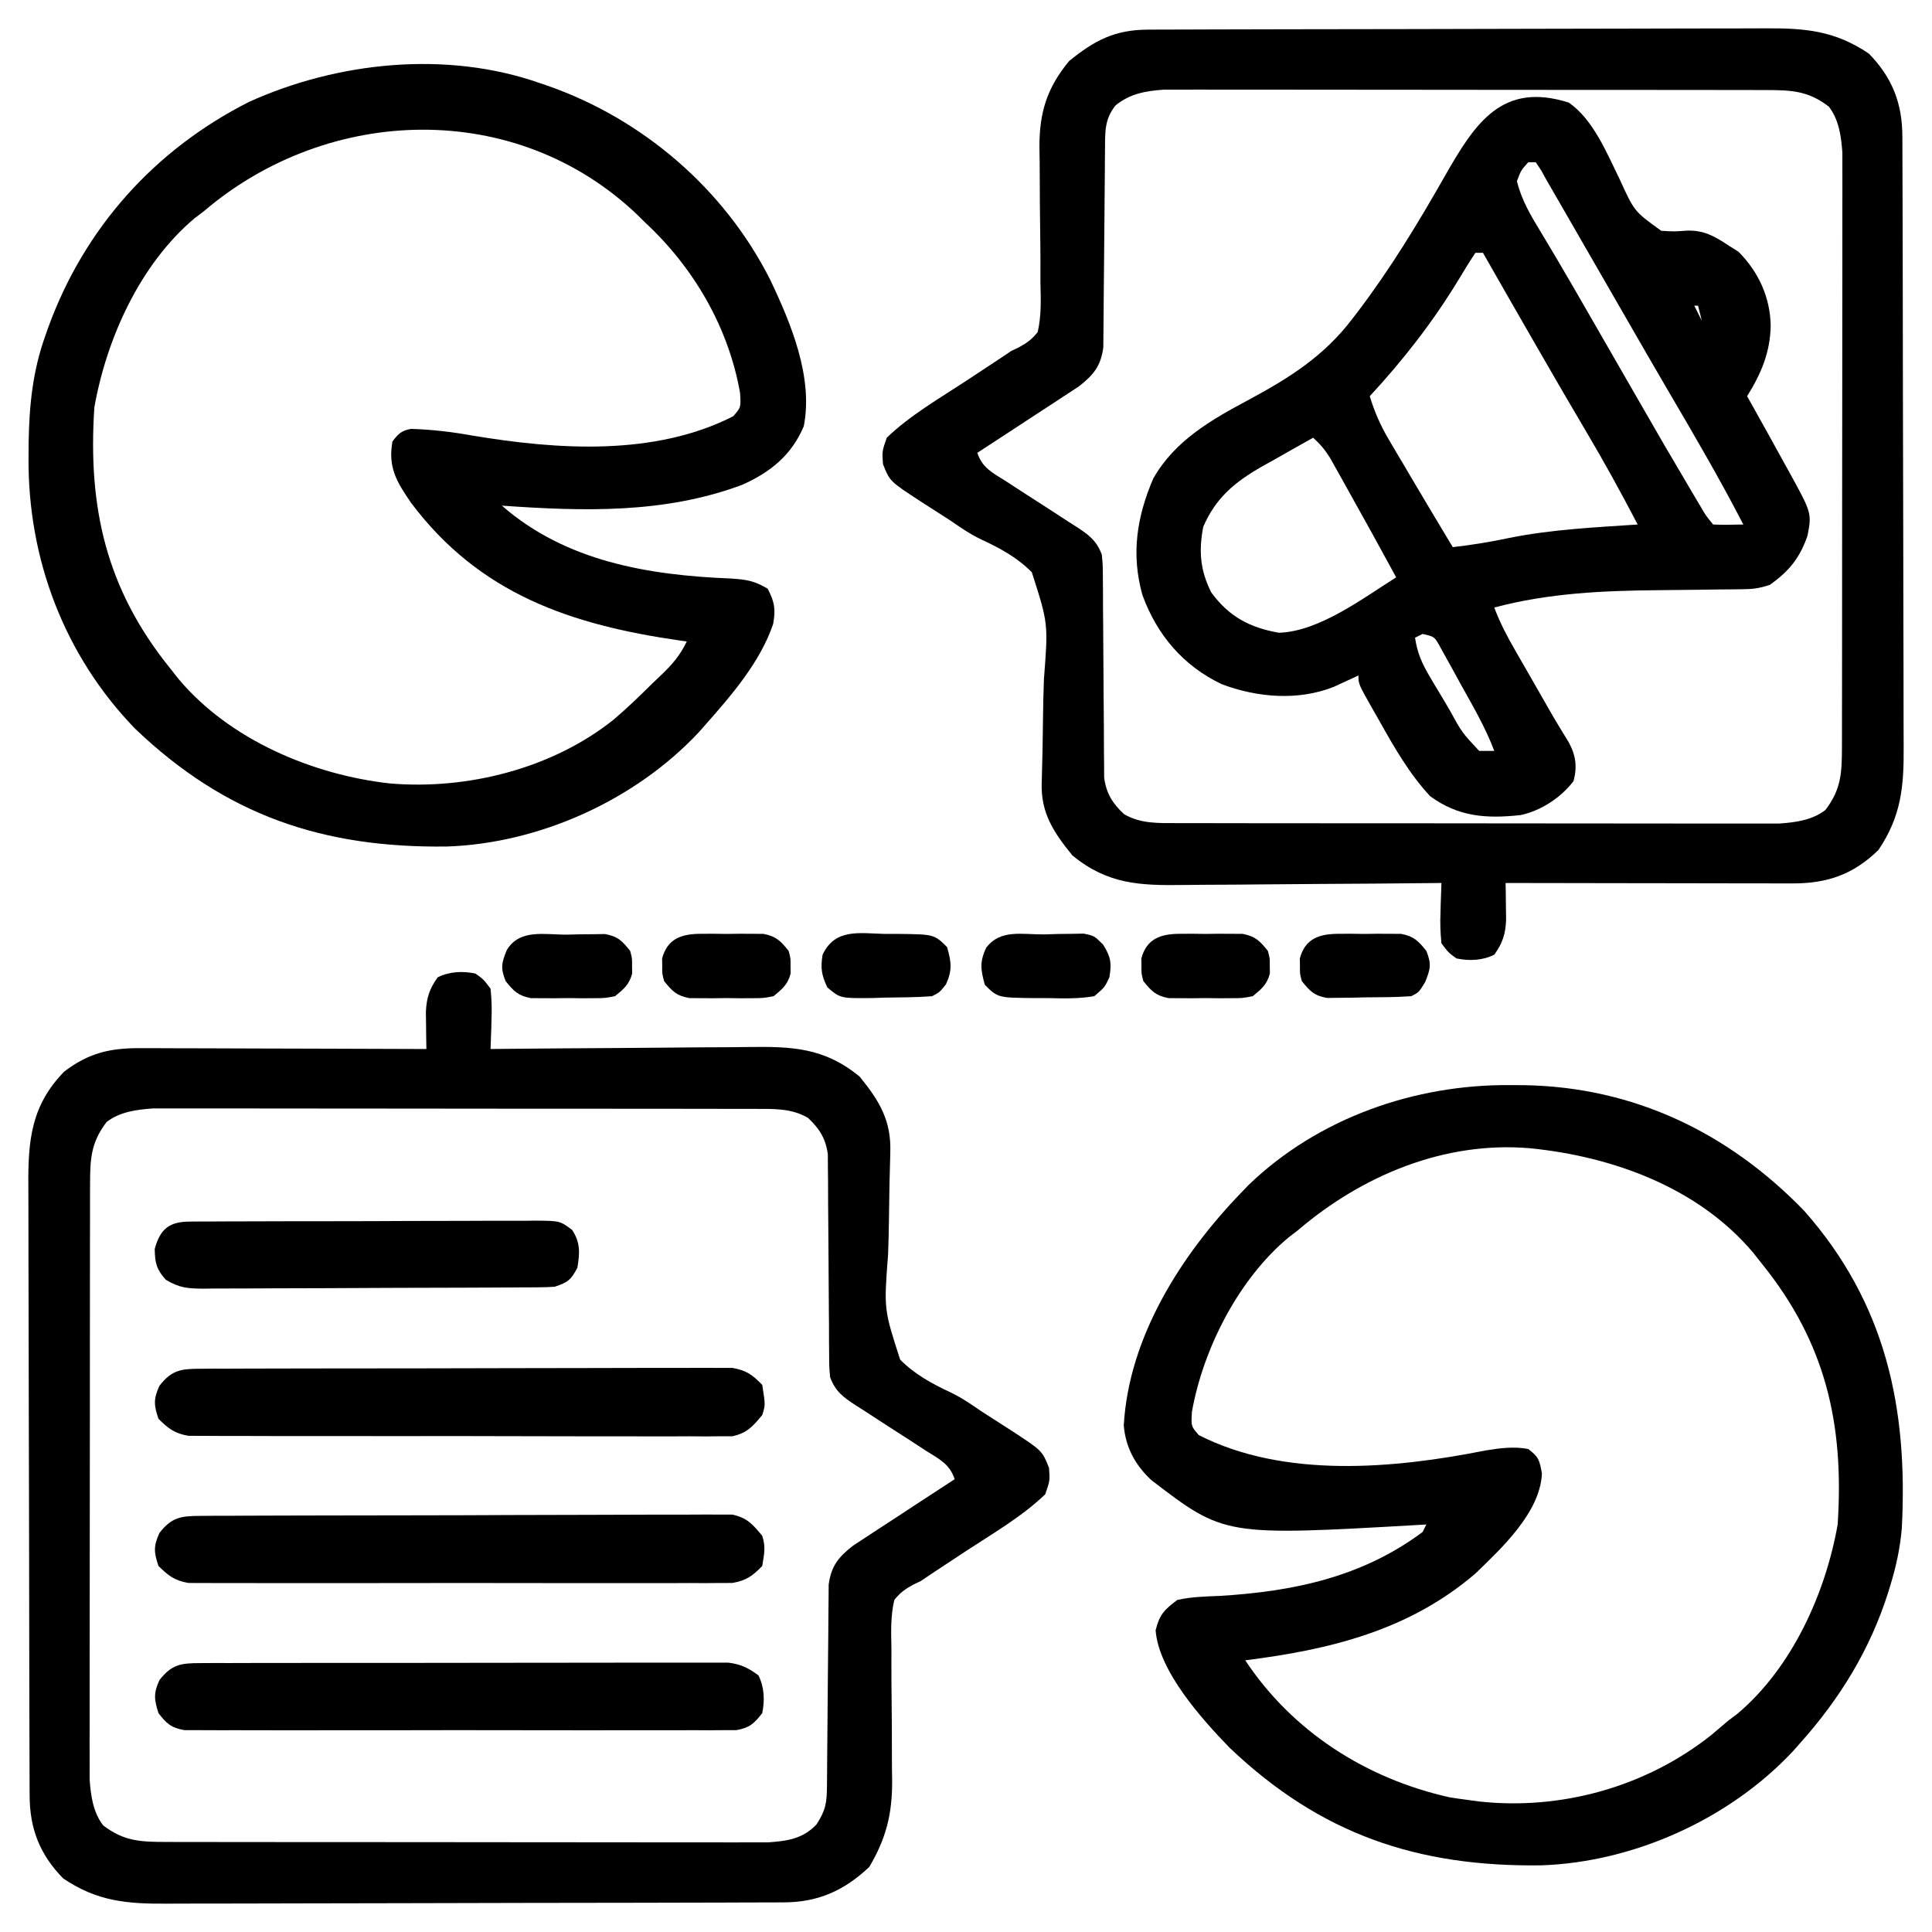 <?xml version="1.0" encoding="UTF-8"?>
<svg xmlns="http://www.w3.org/2000/svg" width="512" height="512">
  <path d="M0 0 C2.114 1.511 2.114 1.511 4 4 C4.291 6.894 4.382 9.379 4.25 12.25 C4.232 12.995 4.214 13.74 4.195 14.508 C4.148 16.339 4.077 18.17 4 20 C5.043 19.989 6.085 19.978 7.16 19.966 C17.016 19.865 26.873 19.79 36.73 19.741 C41.797 19.715 46.863 19.68 51.93 19.623 C56.825 19.568 61.72 19.539 66.616 19.526 C68.478 19.516 70.339 19.498 72.201 19.471 C83.873 19.308 92.435 19.602 101.812 27.312 C107.141 33.859 110.246 39.019 109.936 47.588 C109.761 53.19 109.65 58.789 109.592 64.394 C109.553 67.777 109.483 71.154 109.345 74.534 C108.237 88.994 108.237 88.994 112.558 102.33 C116.434 106.205 120.925 108.673 125.859 110.974 C128.819 112.392 131.45 114.199 134.148 116.059 C136.792 117.774 139.441 119.48 142.102 121.17 C150.19 126.443 150.19 126.443 152 131 C152.25 134.375 152.25 134.375 151 138 C144.816 143.942 137.013 148.434 129.875 153.125 C127.788 154.502 125.702 155.879 123.617 157.258 C122.25 158.157 122.25 158.157 120.855 159.075 C119.442 160.028 119.442 160.028 118 161 C117.379 161.295 116.759 161.591 116.12 161.895 C113.929 163.077 112.558 164.046 111 166 C109.996 170.27 110.142 174.457 110.238 178.824 C110.235 180.081 110.233 181.337 110.23 182.632 C110.225 185.971 110.249 189.308 110.289 192.647 C110.343 197.328 110.366 202.008 110.363 206.689 C110.363 209.177 110.383 211.665 110.426 214.152 C110.448 222.82 108.779 229.297 104.375 236.75 C97.711 243.063 90.72 246.15 81.639 246.147 C80.505 246.153 80.505 246.153 79.348 246.158 C76.808 246.169 74.268 246.173 71.728 246.177 C69.91 246.183 68.091 246.19 66.273 246.197 C60.294 246.218 54.315 246.228 48.336 246.238 C46.277 246.242 44.219 246.246 42.16 246.251 C32.487 246.27 22.813 246.284 13.14 246.292 C1.978 246.302 -9.185 246.328 -20.347 246.369 C-28.976 246.399 -37.606 246.414 -46.235 246.417 C-51.388 246.419 -56.541 246.428 -61.694 246.453 C-66.545 246.477 -71.395 246.481 -76.246 246.471 C-78.023 246.47 -79.799 246.477 -81.576 246.49 C-92.295 246.569 -100.174 245.922 -109.25 239.812 C-115.507 233.413 -118.149 226.555 -118.147 217.714 C-118.151 216.967 -118.155 216.219 -118.158 215.449 C-118.169 212.937 -118.173 210.424 -118.177 207.912 C-118.183 206.113 -118.19 204.314 -118.197 202.516 C-118.218 196.602 -118.228 190.688 -118.238 184.773 C-118.242 182.737 -118.246 180.701 -118.251 178.664 C-118.27 169.096 -118.284 159.527 -118.292 149.958 C-118.302 138.917 -118.328 127.876 -118.369 116.835 C-118.399 108.299 -118.414 99.763 -118.417 91.227 C-118.419 86.13 -118.428 81.033 -118.453 75.936 C-118.477 71.137 -118.481 66.339 -118.471 61.541 C-118.47 59.784 -118.477 58.027 -118.49 56.27 C-118.579 44.234 -117.741 34.949 -109 26 C-102.479 21.005 -96.707 19.697 -88.608 19.773 C-87.788 19.773 -86.968 19.772 -86.123 19.772 C-83.428 19.773 -80.734 19.789 -78.039 19.805 C-76.164 19.808 -74.29 19.811 -72.415 19.813 C-67.493 19.821 -62.571 19.841 -57.649 19.863 C-52.621 19.883 -47.594 19.892 -42.566 19.902 C-32.711 19.924 -22.855 19.958 -13 20 C-13.016 19.105 -13.032 18.21 -13.048 17.288 C-13.061 16.115 -13.073 14.943 -13.086 13.734 C-13.102 12.571 -13.118 11.408 -13.134 10.21 C-12.978 6.467 -12.198 4.043 -10 1 C-6.871 -0.565 -3.389 -0.697 0 0 Z M-97.742 39.332 C-101.936 44.813 -102.124 49.179 -102.134 55.932 C-102.136 56.617 -102.138 57.303 -102.141 58.009 C-102.147 60.299 -102.146 62.589 -102.145 64.878 C-102.148 66.523 -102.152 68.167 -102.155 69.812 C-102.164 74.275 -102.167 78.738 -102.167 83.201 C-102.168 85.99 -102.17 88.779 -102.173 91.568 C-102.182 101.302 -102.186 111.036 -102.185 120.77 C-102.185 129.839 -102.195 138.907 -102.211 147.976 C-102.224 155.766 -102.229 163.557 -102.229 171.347 C-102.229 175.998 -102.231 180.649 -102.242 185.3 C-102.252 189.675 -102.252 194.049 -102.245 198.424 C-102.243 200.027 -102.246 201.631 -102.252 203.234 C-102.26 205.427 -102.255 207.62 -102.247 209.814 C-102.248 211.04 -102.248 212.266 -102.249 213.529 C-101.938 217.865 -101.363 222.217 -98.668 225.742 C-93.163 229.954 -88.775 230.125 -81.992 230.134 C-81.298 230.136 -80.605 230.138 -79.89 230.141 C-77.573 230.147 -75.255 230.146 -72.938 230.145 C-71.274 230.148 -69.61 230.152 -67.945 230.155 C-63.429 230.164 -58.912 230.167 -54.396 230.167 C-51.573 230.168 -48.75 230.17 -45.927 230.173 C-36.077 230.182 -26.226 230.186 -16.375 230.185 C-7.198 230.185 1.98 230.195 11.158 230.211 C19.042 230.224 26.925 230.229 34.809 230.229 C39.516 230.229 44.223 230.231 48.929 230.242 C53.357 230.252 57.784 230.252 62.211 230.245 C63.834 230.243 65.457 230.246 67.079 230.252 C69.299 230.26 71.518 230.255 73.738 230.247 C75.599 230.248 75.599 230.248 77.498 230.249 C82.674 229.881 86.733 229.334 90.375 225.5 C92.849 221.693 93.13 219.702 93.158 215.161 C93.168 213.936 93.178 212.711 93.189 211.449 C93.192 210.792 93.196 210.136 93.199 209.459 C93.211 207.403 93.23 205.348 93.252 203.292 C93.314 197.447 93.368 191.602 93.401 185.757 C93.422 182.181 93.458 178.607 93.502 175.032 C93.516 173.671 93.525 172.31 93.528 170.95 C93.533 169.042 93.558 167.135 93.583 165.227 C93.596 163.601 93.596 163.601 93.608 161.942 C94.266 157.001 96.212 154.612 100.094 151.596 C101.341 150.766 102.595 149.946 103.855 149.137 C104.517 148.7 105.179 148.263 105.86 147.813 C107.963 146.428 110.075 145.058 112.188 143.688 C113.62 142.748 115.051 141.807 116.482 140.865 C119.981 138.566 123.488 136.279 127 134 C125.638 129.913 122.889 128.682 119.41 126.473 C118.055 125.589 116.701 124.706 115.346 123.822 C113.203 122.44 111.059 121.06 108.913 119.682 C106.845 118.349 104.784 117.005 102.723 115.66 C102.08 115.253 101.437 114.845 100.775 114.426 C97.447 112.25 95.388 110.738 94 107 C93.742 104.199 93.742 104.199 93.729 100.934 C93.713 99.097 93.713 99.097 93.698 97.222 C93.696 95.902 93.694 94.582 93.691 93.223 C93.68 91.85 93.668 90.478 93.654 89.106 C93.599 83.286 93.568 77.466 93.544 71.647 C93.528 68.082 93.498 64.518 93.459 60.954 C93.442 58.942 93.441 56.929 93.441 54.917 C93.421 53.075 93.421 53.075 93.401 51.196 C93.396 50.117 93.39 49.039 93.385 47.928 C92.835 43.75 91.18 41.101 88.125 38.25 C83.725 35.662 78.984 35.873 73.992 35.866 C73.298 35.864 72.605 35.862 71.89 35.859 C69.573 35.853 67.255 35.854 64.938 35.855 C63.274 35.852 61.61 35.848 59.945 35.845 C55.429 35.836 50.912 35.833 46.396 35.833 C43.573 35.832 40.75 35.83 37.927 35.827 C28.077 35.818 18.226 35.814 8.375 35.815 C-0.802 35.815 -9.98 35.805 -19.158 35.789 C-27.042 35.776 -34.925 35.771 -42.809 35.771 C-47.516 35.771 -52.223 35.769 -56.929 35.758 C-61.357 35.748 -65.784 35.748 -70.211 35.755 C-71.834 35.757 -73.457 35.754 -75.079 35.748 C-77.299 35.74 -79.518 35.745 -81.738 35.753 C-83.599 35.752 -83.599 35.752 -85.498 35.751 C-89.846 36.06 -94.207 36.629 -97.742 39.332 Z " fill="#000000" transform="translate(126,258)"></path>
  <path d="M0 0 C0.756 -0.004 1.512 -0.007 2.29 -0.011 C4.83 -0.022 7.37 -0.026 9.91 -0.03 C11.729 -0.036 13.547 -0.043 15.365 -0.05 C21.345 -0.071 27.324 -0.081 33.303 -0.091 C35.361 -0.095 37.42 -0.099 39.479 -0.103 C49.152 -0.123 58.825 -0.137 68.499 -0.145 C79.661 -0.155 90.823 -0.181 101.985 -0.222 C110.615 -0.252 119.244 -0.267 127.874 -0.27 C133.027 -0.272 138.179 -0.281 143.332 -0.306 C148.183 -0.33 153.034 -0.334 157.885 -0.324 C159.661 -0.323 161.438 -0.329 163.214 -0.343 C173.934 -0.421 181.812 0.226 190.889 6.335 C197.146 12.734 199.788 19.593 199.786 28.433 C199.789 29.18 199.793 29.928 199.797 30.698 C199.808 33.211 199.812 35.723 199.816 38.236 C199.822 40.034 199.828 41.833 199.835 43.631 C199.856 49.546 199.867 55.46 199.877 61.374 C199.881 63.41 199.885 65.446 199.889 67.483 C199.908 77.052 199.922 86.62 199.931 96.189 C199.941 107.23 199.967 118.271 200.007 129.312 C200.037 137.848 200.052 146.384 200.056 154.92 C200.058 160.017 200.067 165.114 200.092 170.211 C200.115 175.01 200.12 179.808 200.109 184.606 C200.109 186.363 200.115 188.121 200.129 189.878 C200.208 200.543 199.529 208.368 193.451 217.397 C186.763 223.937 179.785 226.303 170.587 226.261 C169.767 226.261 168.948 226.261 168.103 226.261 C165.392 226.26 162.681 226.253 159.971 226.245 C158.092 226.243 156.213 226.242 154.334 226.241 C149.387 226.237 144.44 226.227 139.493 226.216 C134.446 226.206 129.399 226.201 124.351 226.196 C114.447 226.185 104.543 226.168 94.639 226.147 C94.654 227.042 94.67 227.937 94.687 228.859 C94.699 230.032 94.712 231.205 94.724 232.413 C94.74 233.576 94.756 234.739 94.773 235.937 C94.616 239.68 93.836 242.104 91.639 245.147 C88.509 246.712 85.028 246.844 81.639 246.147 C79.525 244.636 79.525 244.636 77.639 242.147 C77.348 239.253 77.257 236.768 77.389 233.897 C77.407 233.152 77.425 232.407 77.443 231.639 C77.49 229.808 77.562 227.977 77.639 226.147 C76.074 226.164 76.074 226.164 74.479 226.181 C64.622 226.282 54.766 226.357 44.909 226.406 C39.842 226.432 34.775 226.468 29.709 226.524 C24.813 226.579 19.918 226.609 15.023 226.622 C13.161 226.631 11.299 226.649 9.437 226.676 C-2.234 226.839 -10.797 226.545 -20.174 218.835 C-25.112 212.768 -28.581 207.579 -28.297 199.581 C-28.122 193.869 -28.012 188.159 -27.954 182.445 C-27.915 178.992 -27.845 175.545 -27.707 172.095 C-26.564 157.369 -26.564 157.369 -30.92 143.793 C-34.788 139.903 -39.274 137.448 -44.221 135.164 C-47.185 133.756 -49.813 131.95 -52.51 130.089 C-55.154 128.373 -57.803 126.667 -60.463 124.977 C-68.551 119.704 -68.551 119.704 -70.361 115.147 C-70.611 111.772 -70.611 111.772 -69.361 108.147 C-63.178 102.205 -55.375 97.713 -48.236 93.022 C-46.15 91.646 -44.064 90.268 -41.979 88.889 C-40.611 87.99 -40.611 87.99 -39.216 87.072 C-38.274 86.437 -37.332 85.802 -36.361 85.147 C-35.43 84.708 -35.43 84.708 -34.48 84.26 C-32.276 83.079 -30.918 82.117 -29.361 80.147 C-28.366 75.803 -28.527 71.542 -28.635 67.104 C-28.634 65.15 -28.634 63.195 -28.631 61.241 C-28.636 58.506 -28.672 55.771 -28.709 53.037 C-28.772 48.272 -28.818 43.508 -28.818 38.744 C-28.821 36.211 -28.847 33.679 -28.901 31.147 C-28.924 21.94 -26.92 15.475 -21.049 8.335 C-14.247 2.798 -8.852 -0.002 0 0 Z M-8.736 20.085 C-11.54 23.644 -11.493 26.72 -11.519 31.1 C-11.535 32.937 -11.535 32.937 -11.55 34.812 C-11.555 35.793 -11.555 35.793 -11.561 36.794 C-11.573 38.845 -11.592 40.897 -11.614 42.948 C-11.675 48.781 -11.729 54.613 -11.763 60.446 C-11.784 64.015 -11.819 67.585 -11.864 71.154 C-11.878 72.512 -11.886 73.87 -11.89 75.228 C-11.895 77.131 -11.919 79.033 -11.945 80.936 C-11.953 82.017 -11.961 83.098 -11.969 84.212 C-12.629 89.148 -14.577 91.538 -18.456 94.551 C-19.703 95.381 -20.957 96.201 -22.217 97.01 C-22.879 97.447 -23.54 97.884 -24.222 98.334 C-26.325 99.719 -28.436 101.09 -30.549 102.46 C-31.981 103.399 -33.413 104.34 -34.844 105.282 C-38.343 107.581 -41.85 109.868 -45.361 112.147 C-43.999 116.234 -41.251 117.465 -37.772 119.675 C-36.417 120.558 -35.062 121.441 -33.707 122.325 C-31.565 123.708 -29.42 125.087 -27.275 126.465 C-25.206 127.798 -23.145 129.142 -21.084 130.487 C-20.441 130.894 -19.799 131.302 -19.136 131.722 C-15.808 133.897 -13.75 135.409 -12.361 139.147 C-12.103 141.948 -12.103 141.948 -12.09 145.213 C-12.08 146.438 -12.07 147.663 -12.059 148.925 C-12.057 150.245 -12.055 151.565 -12.053 152.925 C-12.042 154.297 -12.029 155.669 -12.016 157.042 C-11.96 162.861 -11.93 168.681 -11.905 174.5 C-11.889 178.065 -11.859 181.629 -11.82 185.193 C-11.803 187.206 -11.803 189.218 -11.803 191.23 C-11.783 193.072 -11.783 193.072 -11.762 194.952 C-11.757 196.03 -11.752 197.108 -11.747 198.219 C-11.197 202.398 -9.541 205.046 -6.486 207.897 C-2.086 210.486 2.655 210.274 7.647 210.281 C8.34 210.283 9.034 210.285 9.748 210.288 C12.066 210.294 14.383 210.293 16.701 210.292 C18.365 210.295 20.029 210.299 21.693 210.303 C26.21 210.311 30.726 210.314 35.243 210.314 C38.066 210.315 40.888 210.317 43.711 210.32 C53.562 210.329 63.412 210.333 73.263 210.332 C82.441 210.332 91.619 210.342 100.796 210.358 C108.68 210.371 116.564 210.377 124.448 210.376 C129.154 210.376 133.861 210.379 138.568 210.389 C142.995 210.399 147.423 210.399 151.85 210.392 C153.473 210.391 155.095 210.393 156.718 210.399 C158.937 210.407 161.157 210.402 163.377 210.394 C165.238 210.395 165.238 210.395 167.136 210.396 C171.484 210.087 175.845 209.518 179.381 206.815 C183.575 201.334 183.763 196.968 183.772 190.215 C183.776 189.187 183.776 189.187 183.779 188.138 C183.785 185.848 183.785 183.559 183.784 181.269 C183.787 179.624 183.79 177.98 183.794 176.335 C183.803 171.872 183.805 167.409 183.806 162.947 C183.806 160.157 183.809 157.368 183.811 154.579 C183.821 144.845 183.825 135.111 183.824 125.377 C183.823 116.308 183.834 107.24 183.85 98.171 C183.863 90.381 183.868 82.59 183.867 74.8 C183.867 70.149 183.87 65.498 183.881 60.847 C183.89 56.473 183.89 52.098 183.883 47.723 C183.882 46.12 183.884 44.517 183.89 42.913 C183.898 40.72 183.893 38.527 183.886 36.333 C183.886 35.107 183.887 33.881 183.887 32.618 C183.577 28.282 183.002 23.93 180.306 20.405 C174.802 16.193 170.413 16.023 163.63 16.013 C162.937 16.011 162.243 16.009 161.529 16.007 C159.211 16 156.894 16.001 154.577 16.002 C152.912 15.999 151.248 15.996 149.584 15.992 C145.067 15.983 140.551 15.981 136.034 15.98 C133.211 15.979 130.389 15.977 127.566 15.974 C117.715 15.965 107.865 15.961 98.014 15.962 C88.836 15.962 79.659 15.952 70.481 15.936 C62.597 15.923 54.713 15.918 46.829 15.918 C42.123 15.919 37.416 15.916 32.709 15.905 C28.282 15.895 23.854 15.895 19.427 15.903 C17.805 15.904 16.182 15.901 14.559 15.895 C12.34 15.888 10.12 15.892 7.901 15.9 C6.039 15.899 6.039 15.899 4.141 15.898 C-0.734 16.245 -4.902 16.957 -8.736 20.085 Z " fill="#000000" transform="translate(304.361,7.853)"></path>
  <path d="M0 0 C6.516 4.522 10.101 13.446 13.523 20.41 C17.368 28.85 17.368 28.85 24.496 33.973 C27.866 34.182 27.866 34.182 31.195 33.938 C35.709 33.753 38.573 35.373 42.25 37.812 C43.137 38.369 44.024 38.926 44.938 39.5 C50.238 44.8 53.336 51.507 53.5 59 C53.418 66.109 50.971 71.851 47.25 77.812 C47.657 78.536 47.657 78.536 48.073 79.274 C51.161 84.771 54.215 90.286 57.25 95.812 C57.601 96.445 57.951 97.078 58.312 97.73 C64.406 108.803 64.406 108.803 63.25 114.812 C61.203 120.703 58.325 124.249 53.25 127.812 C50.442 128.748 48.696 128.946 45.789 128.97 C44.886 128.98 43.983 128.991 43.053 129.001 C42.075 129.009 41.097 129.016 40.09 129.023 C37.994 129.052 35.898 129.08 33.803 129.109 C30.519 129.15 27.235 129.187 23.951 129.214 C9.099 129.345 -5.324 129.969 -19.75 133.812 C-18.25 137.87 -16.314 141.501 -14.16 145.25 C-13.815 145.853 -13.47 146.455 -13.114 147.076 C-12.017 148.99 -10.915 150.901 -9.812 152.812 C-9.076 154.096 -8.34 155.38 -7.604 156.664 C-3.929 163.126 -3.929 163.126 -0.056 169.469 C1.856 172.9 2.273 176.061 1.25 179.812 C-2.09 184.206 -7.363 187.647 -12.75 188.812 C-21.82 189.808 -29.275 189.295 -36.75 183.812 C-42.255 177.89 -46.258 170.892 -50.188 163.875 C-50.728 162.931 -51.269 161.987 -51.826 161.014 C-55.75 154.084 -55.75 154.084 -55.75 151.812 C-56.342 152.09 -56.933 152.367 -57.543 152.652 C-58.333 153.015 -59.123 153.377 -59.938 153.75 C-61.103 154.289 -61.103 154.289 -62.293 154.84 C-71.776 158.594 -82.58 157.664 -91.961 154.137 C-102.172 149.288 -109.154 141.055 -112.992 130.508 C-116.026 119.719 -114.506 109.82 -110.125 99.625 C-104.34 89.463 -94.651 84.015 -84.688 78.688 C-73.933 72.891 -64.84 67.141 -57.375 57.312 C-56.91 56.708 -56.445 56.103 -55.966 55.48 C-47.24 43.993 -39.867 31.826 -32.747 19.288 C-24.815 5.425 -17.69 -5.602 0 0 Z M-10.75 15.812 C-12.649 17.92 -12.649 17.92 -13.75 20.812 C-12.563 25.717 -10.163 29.794 -7.562 34.062 C-6.655 35.579 -5.749 37.096 -4.844 38.613 C-4.349 39.442 -3.854 40.27 -3.344 41.124 C-0.371 46.139 2.529 51.197 5.438 56.25 C6.07 57.348 6.703 58.445 7.355 59.576 C10.65 65.294 13.941 71.014 17.23 76.734 C25.346 90.853 25.346 90.853 33.625 104.875 C33.988 105.482 34.352 106.09 34.726 106.716 C36.284 109.416 36.284 109.416 38.25 111.812 C40.921 111.954 43.574 111.855 46.25 111.812 C39.969 99.641 33.07 87.854 26.14 76.043 C23.008 70.688 19.91 65.313 16.812 59.938 C16.199 58.873 15.586 57.809 14.954 56.713 C13.052 53.413 11.151 50.113 9.25 46.812 C6.832 42.616 4.414 38.42 1.994 34.225 C1.024 32.542 0.054 30.858 -0.916 29.174 C-1.506 28.151 -2.095 27.128 -2.703 26.074 C-3.22 25.177 -3.738 24.279 -4.271 23.354 C-4.759 22.515 -5.247 21.677 -5.75 20.812 C-6.267 19.879 -6.783 18.945 -7.315 17.984 C-7.789 17.267 -8.262 16.551 -8.75 15.812 C-9.41 15.812 -10.07 15.812 -10.75 15.812 Z M-24.75 39.812 C-26.331 42.181 -27.802 44.552 -29.25 47 C-36.039 58.162 -43.869 68.212 -52.75 77.812 C-51.48 81.981 -49.918 85.548 -47.703 89.297 C-47.105 90.315 -46.507 91.334 -45.891 92.383 C-45.267 93.432 -44.643 94.481 -44 95.562 C-43.392 96.596 -42.783 97.63 -42.156 98.695 C-38.388 105.088 -34.577 111.455 -30.75 117.812 C-25.69 117.231 -20.798 116.438 -15.812 115.375 C-4.598 113.114 6.856 112.572 18.25 111.812 C13.861 103.39 9.309 95.099 4.46 86.933 C0.461 80.194 -3.462 73.414 -7.375 66.625 C-8.02 65.506 -8.664 64.388 -9.329 63.236 C-13.82 55.438 -18.299 47.633 -22.75 39.812 C-23.41 39.812 -24.07 39.812 -24.75 39.812 Z M33.25 53.812 C33.91 55.133 34.57 56.453 35.25 57.812 C34.92 56.492 34.59 55.172 34.25 53.812 C33.92 53.812 33.59 53.812 33.25 53.812 Z M-67.75 88.812 C-71.308 90.784 -74.843 92.795 -78.375 94.812 C-79.874 95.642 -79.874 95.642 -81.402 96.488 C-88.567 100.616 -93.562 104.74 -96.879 112.43 C-98.103 118.804 -97.706 123.959 -94.75 129.812 C-90.079 136.2 -84.594 139.141 -76.812 140.5 C-66.108 140.152 -54.496 131.304 -45.75 125.812 C-49.928 118.117 -54.153 110.449 -58.438 102.812 C-59.289 101.279 -59.289 101.279 -60.158 99.715 C-60.708 98.736 -61.258 97.758 -61.824 96.75 C-62.315 95.872 -62.806 94.994 -63.311 94.09 C-64.627 92.008 -65.932 90.457 -67.75 88.812 Z M-38.75 140.812 C-39.74 141.308 -39.74 141.308 -40.75 141.812 C-40.163 145.767 -38.949 148.579 -36.914 152.008 C-36.059 153.452 -36.059 153.452 -35.188 154.926 C-34.29 156.417 -34.29 156.417 -33.375 157.938 C-32.785 158.939 -32.194 159.941 -31.586 160.973 C-28.324 166.928 -28.324 166.928 -23.75 171.812 C-22.43 171.812 -21.11 171.812 -19.75 171.812 C-22.104 165.568 -25.45 159.883 -28.688 154.062 C-29.328 152.889 -29.968 151.716 -30.607 150.543 C-31.22 149.441 -31.833 148.339 -32.465 147.203 C-33.023 146.193 -33.581 145.183 -34.156 144.142 C-35.601 141.526 -35.601 141.526 -38.75 140.812 Z " fill="#000000" transform="translate(415.75,27.188)"></path>
  <path d="M0 0 C0.694 0.236 1.389 0.472 2.104 0.715 C27.389 9.544 48.999 28.128 61.105 52.123 C66.656 63.764 72.576 78.058 70 91 C66.726 98.639 61.231 103.109 53.688 106.48 C33.102 114.178 11.583 113.516 -10 112 C6.966 126.818 28.876 130.447 50.688 131.312 C54.872 131.604 56.754 131.857 60.438 134 C62.286 137.549 62.588 139.449 61.895 143.352 C58.505 153.387 50.924 162.179 44 170 C43.388 170.696 42.775 171.392 42.145 172.109 C25.285 190.084 -0.035 201.509 -24.566 202.336 C-57.384 202.762 -83.107 194.123 -107.188 171.125 C-126.018 151.68 -135.658 126.03 -135.438 99.188 C-135.429 97.873 -135.421 96.559 -135.412 95.204 C-135.241 85.303 -134.332 76.332 -131 67 C-130.748 66.286 -130.496 65.571 -130.236 64.835 C-120.67 38.459 -102.065 17.681 -77 5 C-53.487 -5.645 -24.646 -8.639 0 0 Z M-89 34 C-89.808 34.61 -90.616 35.219 -91.449 35.848 C-105.896 48.038 -114.78 67.72 -118 86 C-119.74 112.549 -114.853 134.077 -98 155 C-97.227 155.98 -96.453 156.959 -95.656 157.969 C-82.126 174.062 -60.17 183.326 -39.717 185.617 C-19.166 187.375 3.382 181.697 19.649 168.681 C23.258 165.611 26.638 162.337 30 159 C30.736 158.301 31.472 157.603 32.23 156.883 C35.199 154.03 37.204 151.723 39 148 C38.362 147.91 37.724 147.82 37.067 147.728 C8.324 143.583 -15.928 135.43 -34.051 111.266 C-37.907 105.67 -40.221 101.838 -39 95 C-37.458 92.953 -36.609 92.108 -34.063 91.656 C-28.522 91.825 -23.205 92.466 -17.75 93.438 C4.695 97.188 30.421 98.955 51.312 88.312 C53.366 85.955 53.366 85.955 53.125 82.125 C50.065 64.735 40.856 48.938 28 37 C27.328 36.335 26.657 35.67 25.965 34.984 C-6.28 4.155 -56.032 5.849 -89 34 Z " fill="#000000" transform="translate(143,22)"></path>
  <path d="M0 0 C1.265 0.008 2.53 0.017 3.833 0.025 C32.698 0.543 57.767 12.549 77.852 33.289 C99.508 57.797 105.414 85.524 103.75 117.438 C103.309 122.606 102.273 127.476 100.75 132.438 C100.557 133.07 100.363 133.702 100.164 134.354 C95.372 149.542 87.368 162.593 76.75 174.438 C76.139 175.131 75.528 175.825 74.898 176.539 C58.059 194.525 32.704 205.947 8.184 206.773 C-24.568 207.196 -50.261 198.61 -74.438 175.562 C-81.731 168.03 -93.153 155.35 -94 144.5 C-92.974 140.312 -91.709 139.043 -88.25 136.438 C-84.544 135.618 -80.848 135.515 -77.062 135.375 C-57.476 134.187 -39.332 130.416 -23.25 118.438 C-22.92 117.778 -22.59 117.118 -22.25 116.438 C-22.928 116.478 -23.605 116.519 -24.303 116.561 C-75.793 119.504 -75.793 119.504 -95.125 104.688 C-99.376 100.739 -101.935 96.061 -102.441 90.234 C-101.119 66.663 -87.13 44.868 -71.25 28.438 C-70.611 27.772 -69.971 27.107 -69.312 26.422 C-50.843 8.674 -25.289 -0.216 0 0 Z M-56.25 38.438 C-57.079 39.076 -57.908 39.714 -58.762 40.371 C-71.952 51.325 -81.384 69.795 -84.375 86.562 C-84.616 90.392 -84.616 90.392 -82.562 92.75 C-59.861 104.315 -30.762 101.644 -6.547 96.824 C-2.841 96.2 1.038 95.718 4.75 96.438 C7.535 98.555 7.732 99.335 8.375 102.938 C7.924 113.223 -2.305 122.727 -9.25 129.438 C-26.907 144.568 -47.818 149.611 -70.25 152.438 C-57.732 171.333 -38.171 183.833 -16.062 188.75 C-14.463 189.008 -12.858 189.236 -11.25 189.438 C-10.294 189.57 -9.337 189.703 -8.352 189.84 C13.544 192.246 35.989 185.946 53.25 172.25 C54.755 170.985 56.255 169.714 57.75 168.438 C58.558 167.828 59.366 167.218 60.199 166.59 C74.646 154.399 83.53 134.717 86.75 116.438 C88.49 89.889 83.603 68.36 66.75 47.438 C65.977 46.458 65.203 45.478 64.406 44.469 C49.81 27.109 27.09 18.915 5.207 16.734 C-17.466 14.787 -39.305 23.969 -56.25 38.438 Z " fill="#000000" transform="translate(400.25,287.562)"></path>
  <path d="M0 0 C1.876 -0.011 1.876 -0.011 3.79 -0.021 C5.178 -0.019 6.567 -0.017 7.955 -0.014 C9.416 -0.018 10.876 -0.023 12.336 -0.029 C16.305 -0.043 20.274 -0.043 24.243 -0.041 C27.556 -0.04 30.868 -0.045 34.181 -0.049 C41.997 -0.061 49.812 -0.061 57.628 -0.055 C65.691 -0.049 73.754 -0.061 81.817 -0.083 C88.739 -0.1 95.66 -0.106 102.582 -0.103 C106.716 -0.101 110.851 -0.104 114.985 -0.118 C118.874 -0.13 122.763 -0.128 126.652 -0.115 C128.078 -0.113 129.505 -0.116 130.932 -0.124 C132.881 -0.134 134.83 -0.124 136.779 -0.114 C138.414 -0.114 138.414 -0.114 140.082 -0.114 C143.429 0.313 145.316 1.27 148.016 3.261 C149.581 6.39 149.713 9.872 149.016 13.261 C146.852 16.033 145.669 17.146 142.161 17.764 C141.049 17.766 139.937 17.767 138.792 17.769 C137.513 17.78 136.234 17.791 134.917 17.803 C133.502 17.795 132.087 17.787 130.673 17.778 C129.181 17.784 127.689 17.791 126.198 17.8 C122.148 17.818 118.099 17.811 114.049 17.798 C109.812 17.788 105.575 17.797 101.339 17.804 C94.223 17.811 87.108 17.801 79.993 17.782 C71.765 17.76 63.538 17.767 55.31 17.789 C48.248 17.808 41.186 17.81 34.123 17.8 C29.904 17.793 25.686 17.793 21.467 17.806 C17.5 17.817 13.535 17.809 9.569 17.786 C8.112 17.781 6.656 17.783 5.2 17.791 C3.214 17.802 1.227 17.786 -0.759 17.769 C-2.427 17.766 -2.427 17.766 -4.129 17.764 C-7.656 17.142 -8.813 16.058 -10.984 13.261 C-12.141 9.635 -12.319 7.998 -10.734 4.511 C-7.492 0.342 -5.04 0.009 0 0 Z " fill="#000000" transform="translate(52.984,440.739)"></path>
  <path d="M0 0 C1.259 -0.01 2.518 -0.02 3.815 -0.03 C5.213 -0.031 6.611 -0.032 8.009 -0.032 C9.479 -0.04 10.949 -0.048 12.419 -0.057 C16.415 -0.079 20.411 -0.088 24.407 -0.093 C26.903 -0.097 29.399 -0.103 31.896 -0.11 C40.603 -0.135 49.31 -0.148 58.017 -0.151 C66.135 -0.155 74.252 -0.185 82.37 -0.227 C89.338 -0.261 96.307 -0.277 103.275 -0.278 C107.437 -0.278 111.6 -0.287 115.762 -0.316 C119.677 -0.342 123.592 -0.344 127.507 -0.328 C128.944 -0.326 130.38 -0.333 131.816 -0.349 C133.778 -0.369 135.741 -0.356 137.703 -0.341 C138.8 -0.343 139.898 -0.345 141.029 -0.347 C144.947 0.478 146.462 2.238 148.978 5.274 C149.952 8.35 149.506 9.95 148.978 13.274 C146.392 15.941 144.719 17.147 141.034 17.778 C139.939 17.779 138.844 17.781 137.716 17.782 C136.454 17.793 135.193 17.805 133.893 17.816 C132.502 17.808 131.111 17.8 129.72 17.792 C128.25 17.797 126.78 17.804 125.309 17.813 C121.322 17.831 117.334 17.824 113.347 17.811 C109.172 17.801 104.997 17.811 100.822 17.817 C93.811 17.824 86.8 17.815 79.789 17.796 C71.686 17.774 63.583 17.781 55.48 17.803 C48.52 17.821 41.56 17.824 34.6 17.813 C30.445 17.807 26.289 17.806 22.134 17.819 C18.226 17.831 14.32 17.823 10.413 17.8 C8.98 17.794 7.546 17.796 6.113 17.805 C4.156 17.816 2.198 17.8 0.241 17.782 C-0.855 17.781 -1.95 17.779 -3.078 17.778 C-6.738 17.152 -8.406 15.867 -11.022 13.274 C-12.258 9.641 -12.366 8.032 -10.772 4.524 C-7.521 0.345 -5.052 0.021 0 0 Z " fill="#000000" transform="translate(53.022,401.726)"></path>
  <path d="M0 0 C1.259 -0.009 2.518 -0.017 3.815 -0.026 C5.213 -0.025 6.611 -0.024 8.009 -0.023 C9.479 -0.029 10.949 -0.036 12.419 -0.043 C16.415 -0.061 20.411 -0.066 24.407 -0.067 C27.742 -0.069 31.077 -0.076 34.412 -0.083 C42.28 -0.1 50.149 -0.105 58.017 -0.103 C66.135 -0.102 74.252 -0.123 82.37 -0.155 C89.338 -0.181 96.307 -0.192 103.275 -0.19 C107.437 -0.19 111.6 -0.195 115.762 -0.217 C119.677 -0.236 123.592 -0.236 127.507 -0.222 C128.944 -0.219 130.38 -0.224 131.816 -0.236 C133.778 -0.252 135.741 -0.24 137.703 -0.227 C138.8 -0.228 139.898 -0.229 141.029 -0.23 C144.721 0.393 146.389 1.596 148.978 4.267 C149.824 9.596 149.824 9.596 148.978 12.267 C146.464 15.298 144.945 17.062 141.034 17.894 C139.939 17.894 138.844 17.895 137.716 17.896 C136.454 17.908 135.193 17.921 133.893 17.934 C132.502 17.923 131.111 17.911 129.72 17.899 C128.25 17.904 126.78 17.911 125.309 17.92 C121.321 17.939 117.334 17.926 113.347 17.906 C109.172 17.89 104.997 17.899 100.822 17.904 C93.811 17.908 86.8 17.892 79.789 17.864 C71.686 17.832 63.583 17.832 55.48 17.85 C47.681 17.865 39.883 17.859 32.085 17.842 C28.768 17.835 25.451 17.836 22.134 17.843 C18.226 17.851 14.32 17.839 10.413 17.811 C8.98 17.804 7.546 17.804 6.113 17.812 C4.156 17.82 2.198 17.802 0.241 17.782 C-1.402 17.778 -1.402 17.778 -3.078 17.774 C-6.737 17.145 -8.406 15.859 -11.022 13.267 C-12.258 9.634 -12.366 8.026 -10.772 4.517 C-7.52 0.337 -5.054 0.015 0 0 Z " fill="#000000" transform="translate(53.022,362.733)"></path>
  <path d="M0 0 C0.865 -0.009 1.73 -0.017 2.621 -0.026 C3.567 -0.025 4.513 -0.024 5.488 -0.023 C6.986 -0.033 6.986 -0.033 8.514 -0.043 C11.823 -0.062 15.131 -0.066 18.439 -0.069 C20.735 -0.075 23.03 -0.082 25.326 -0.089 C30.14 -0.101 34.954 -0.104 39.769 -0.103 C45.944 -0.103 52.119 -0.13 58.294 -0.165 C63.036 -0.187 67.777 -0.191 72.518 -0.19 C74.795 -0.192 77.072 -0.201 79.349 -0.217 C82.531 -0.236 85.712 -0.23 88.894 -0.218 C89.838 -0.23 90.782 -0.241 91.755 -0.252 C98.134 -0.191 98.134 -0.191 101.341 2.173 C103.6 5.518 103.427 8.379 102.756 12.267 C101.013 15.504 100.284 16.091 96.756 17.267 C95.384 17.363 94.008 17.407 92.632 17.415 C91.794 17.422 90.956 17.429 90.092 17.436 C88.717 17.44 88.717 17.44 87.315 17.444 C86.347 17.451 85.379 17.458 84.382 17.464 C81.176 17.484 77.97 17.496 74.764 17.506 C73.669 17.51 72.575 17.514 71.448 17.518 C65.658 17.539 59.869 17.553 54.08 17.563 C48.095 17.574 42.111 17.608 36.126 17.648 C31.528 17.674 26.93 17.682 22.332 17.686 C20.125 17.691 17.919 17.702 15.712 17.721 C12.627 17.745 9.542 17.744 6.456 17.737 C5.087 17.757 5.087 17.757 3.691 17.776 C-0.45 17.742 -2.681 17.608 -6.292 15.422 C-8.796 12.658 -9.168 10.975 -9.244 7.267 C-7.809 2.007 -5.445 0.024 0 0 Z " fill="#000000" transform="translate(50.244,323.733)"></path>
  <path d="M0 0 C1.202 -0.037 2.404 -0.075 3.643 -0.113 C4.798 -0.125 5.954 -0.136 7.145 -0.148 C8.206 -0.168 9.268 -0.188 10.363 -0.208 C13.188 0.375 13.188 0.375 15.534 2.72 C17.568 5.985 17.818 7.591 17.188 11.375 C15.938 14.031 15.938 14.031 13.188 16.375 C9.014 17.094 4.91 16.98 0.688 16.875 C-1.024 16.879 -1.024 16.879 -2.77 16.883 C-12.378 16.77 -12.378 16.77 -15.812 13.375 C-16.925 9.369 -17.249 7.288 -15.438 3.5 C-11.645 -1.459 -5.917 0.069 0 0 Z " fill="#000000" transform="translate(276.812,247.625)"></path>
  <path d="M0 0 C1.711 -0.004 1.711 -0.004 3.457 -0.008 C13.066 0.105 13.066 0.105 16.5 3.5 C17.604 7.473 17.915 9.59 16.188 13.375 C14.5 15.5 14.5 15.5 12.5 16.5 C8.382 16.823 4.255 16.824 0.125 16.875 C-1.025 16.912 -2.175 16.95 -3.359 16.988 C-11.819 17.077 -11.819 17.077 -15.258 14.164 C-16.779 10.901 -17.093 9.06 -16.5 5.5 C-13.196 -1.522 -6.749 -0.168 0 0 Z " fill="#000000" transform="translate(234.5,247.5)"></path>
  <path d="M0 0 C1.645 -0.008 1.645 -0.008 3.324 -0.016 C4.465 -0 5.606 0.015 6.781 0.031 C8.492 0.008 8.492 0.008 10.238 -0.016 C11.335 -0.01 12.432 -0.005 13.562 0 C15.064 0.007 15.064 0.007 16.596 0.014 C19.98 0.666 21.149 1.88 23.281 4.531 C24.659 8.021 24.392 9.256 22.969 12.781 C21.281 15.531 21.281 15.531 19.281 16.531 C15.162 16.828 11.035 16.809 6.906 16.844 C5.181 16.887 5.181 16.887 3.422 16.932 C2.316 16.94 1.21 16.948 0.07 16.957 C-0.943 16.972 -1.957 16.986 -3.001 17.001 C-6.426 16.409 -7.583 15.212 -9.719 12.531 C-10.25 10.531 -10.25 10.531 -10.219 8.531 C-10.234 7.541 -10.234 7.541 -10.25 6.531 C-8.838 1.216 -5.027 0.023 0 0 Z " fill="#000000" transform="translate(354.719,247.469)"></path>
  <path d="M0 0 C1.645 -0.008 1.645 -0.008 3.324 -0.016 C4.465 -0 5.606 0.015 6.781 0.031 C8.492 0.008 8.492 0.008 10.238 -0.016 C11.335 -0.01 12.432 -0.005 13.562 0 C15.064 0.007 15.064 0.007 16.596 0.014 C19.971 0.664 21.16 1.883 23.281 4.531 C23.812 6.531 23.812 6.531 23.781 8.531 C23.792 9.191 23.802 9.851 23.812 10.531 C23.035 13.457 21.603 14.625 19.281 16.531 C16.596 17.049 16.596 17.049 13.562 17.062 C12.466 17.068 11.369 17.073 10.238 17.078 C9.097 17.063 7.957 17.047 6.781 17.031 C5.07 17.054 5.07 17.054 3.324 17.078 C2.227 17.073 1.13 17.068 0 17.062 C-1.501 17.056 -1.501 17.056 -3.033 17.049 C-6.409 16.398 -7.597 15.179 -9.719 12.531 C-10.25 10.531 -10.25 10.531 -10.219 8.531 C-10.234 7.541 -10.234 7.541 -10.25 6.531 C-8.838 1.216 -5.027 0.023 0 0 Z " fill="#000000" transform="translate(185.719,247.469)"></path>
  <path d="M0 0 C1.15 -0.029 2.3 -0.058 3.484 -0.088 C4.59 -0.096 5.696 -0.105 6.836 -0.113 C8.356 -0.135 8.356 -0.135 9.908 -0.157 C13.332 0.435 14.489 1.631 16.625 4.312 C17.156 6.312 17.156 6.312 17.125 8.312 C17.135 8.973 17.146 9.633 17.156 10.312 C16.379 13.238 14.947 14.406 12.625 16.312 C9.939 16.83 9.939 16.83 6.906 16.844 C5.809 16.849 4.712 16.854 3.582 16.859 C2.441 16.844 1.3 16.828 0.125 16.812 C-1.586 16.836 -1.586 16.836 -3.332 16.859 C-4.429 16.854 -5.526 16.849 -6.656 16.844 C-8.158 16.837 -8.158 16.837 -9.689 16.83 C-13.074 16.178 -14.242 14.964 -16.375 12.312 C-17.752 8.823 -17.486 7.588 -16.062 4.062 C-12.576 -1.619 -6.048 0.051 0 0 Z " fill="#000000" transform="translate(150.375,247.688)"></path>
  <path d="M0 0 C1.645 -0.008 1.645 -0.008 3.324 -0.016 C4.465 -0 5.606 0.015 6.781 0.031 C8.492 0.008 8.492 0.008 10.238 -0.016 C11.335 -0.01 12.432 -0.005 13.562 0 C15.064 0.007 15.064 0.007 16.596 0.014 C19.971 0.664 21.16 1.883 23.281 4.531 C23.812 6.531 23.812 6.531 23.781 8.531 C23.792 9.191 23.802 9.851 23.812 10.531 C23.035 13.457 21.603 14.625 19.281 16.531 C16.596 17.049 16.596 17.049 13.562 17.062 C12.466 17.068 11.369 17.073 10.238 17.078 C9.097 17.063 7.957 17.047 6.781 17.031 C5.07 17.054 5.07 17.054 3.324 17.078 C2.227 17.073 1.13 17.068 0 17.062 C-1.501 17.056 -1.501 17.056 -3.033 17.049 C-6.409 16.398 -7.597 15.179 -9.719 12.531 C-10.25 10.531 -10.25 10.531 -10.219 8.531 C-10.234 7.541 -10.234 7.541 -10.25 6.531 C-8.838 1.216 -5.027 0.023 0 0 Z " fill="#000000" transform="translate(312.719,247.469)"></path>
</svg>
